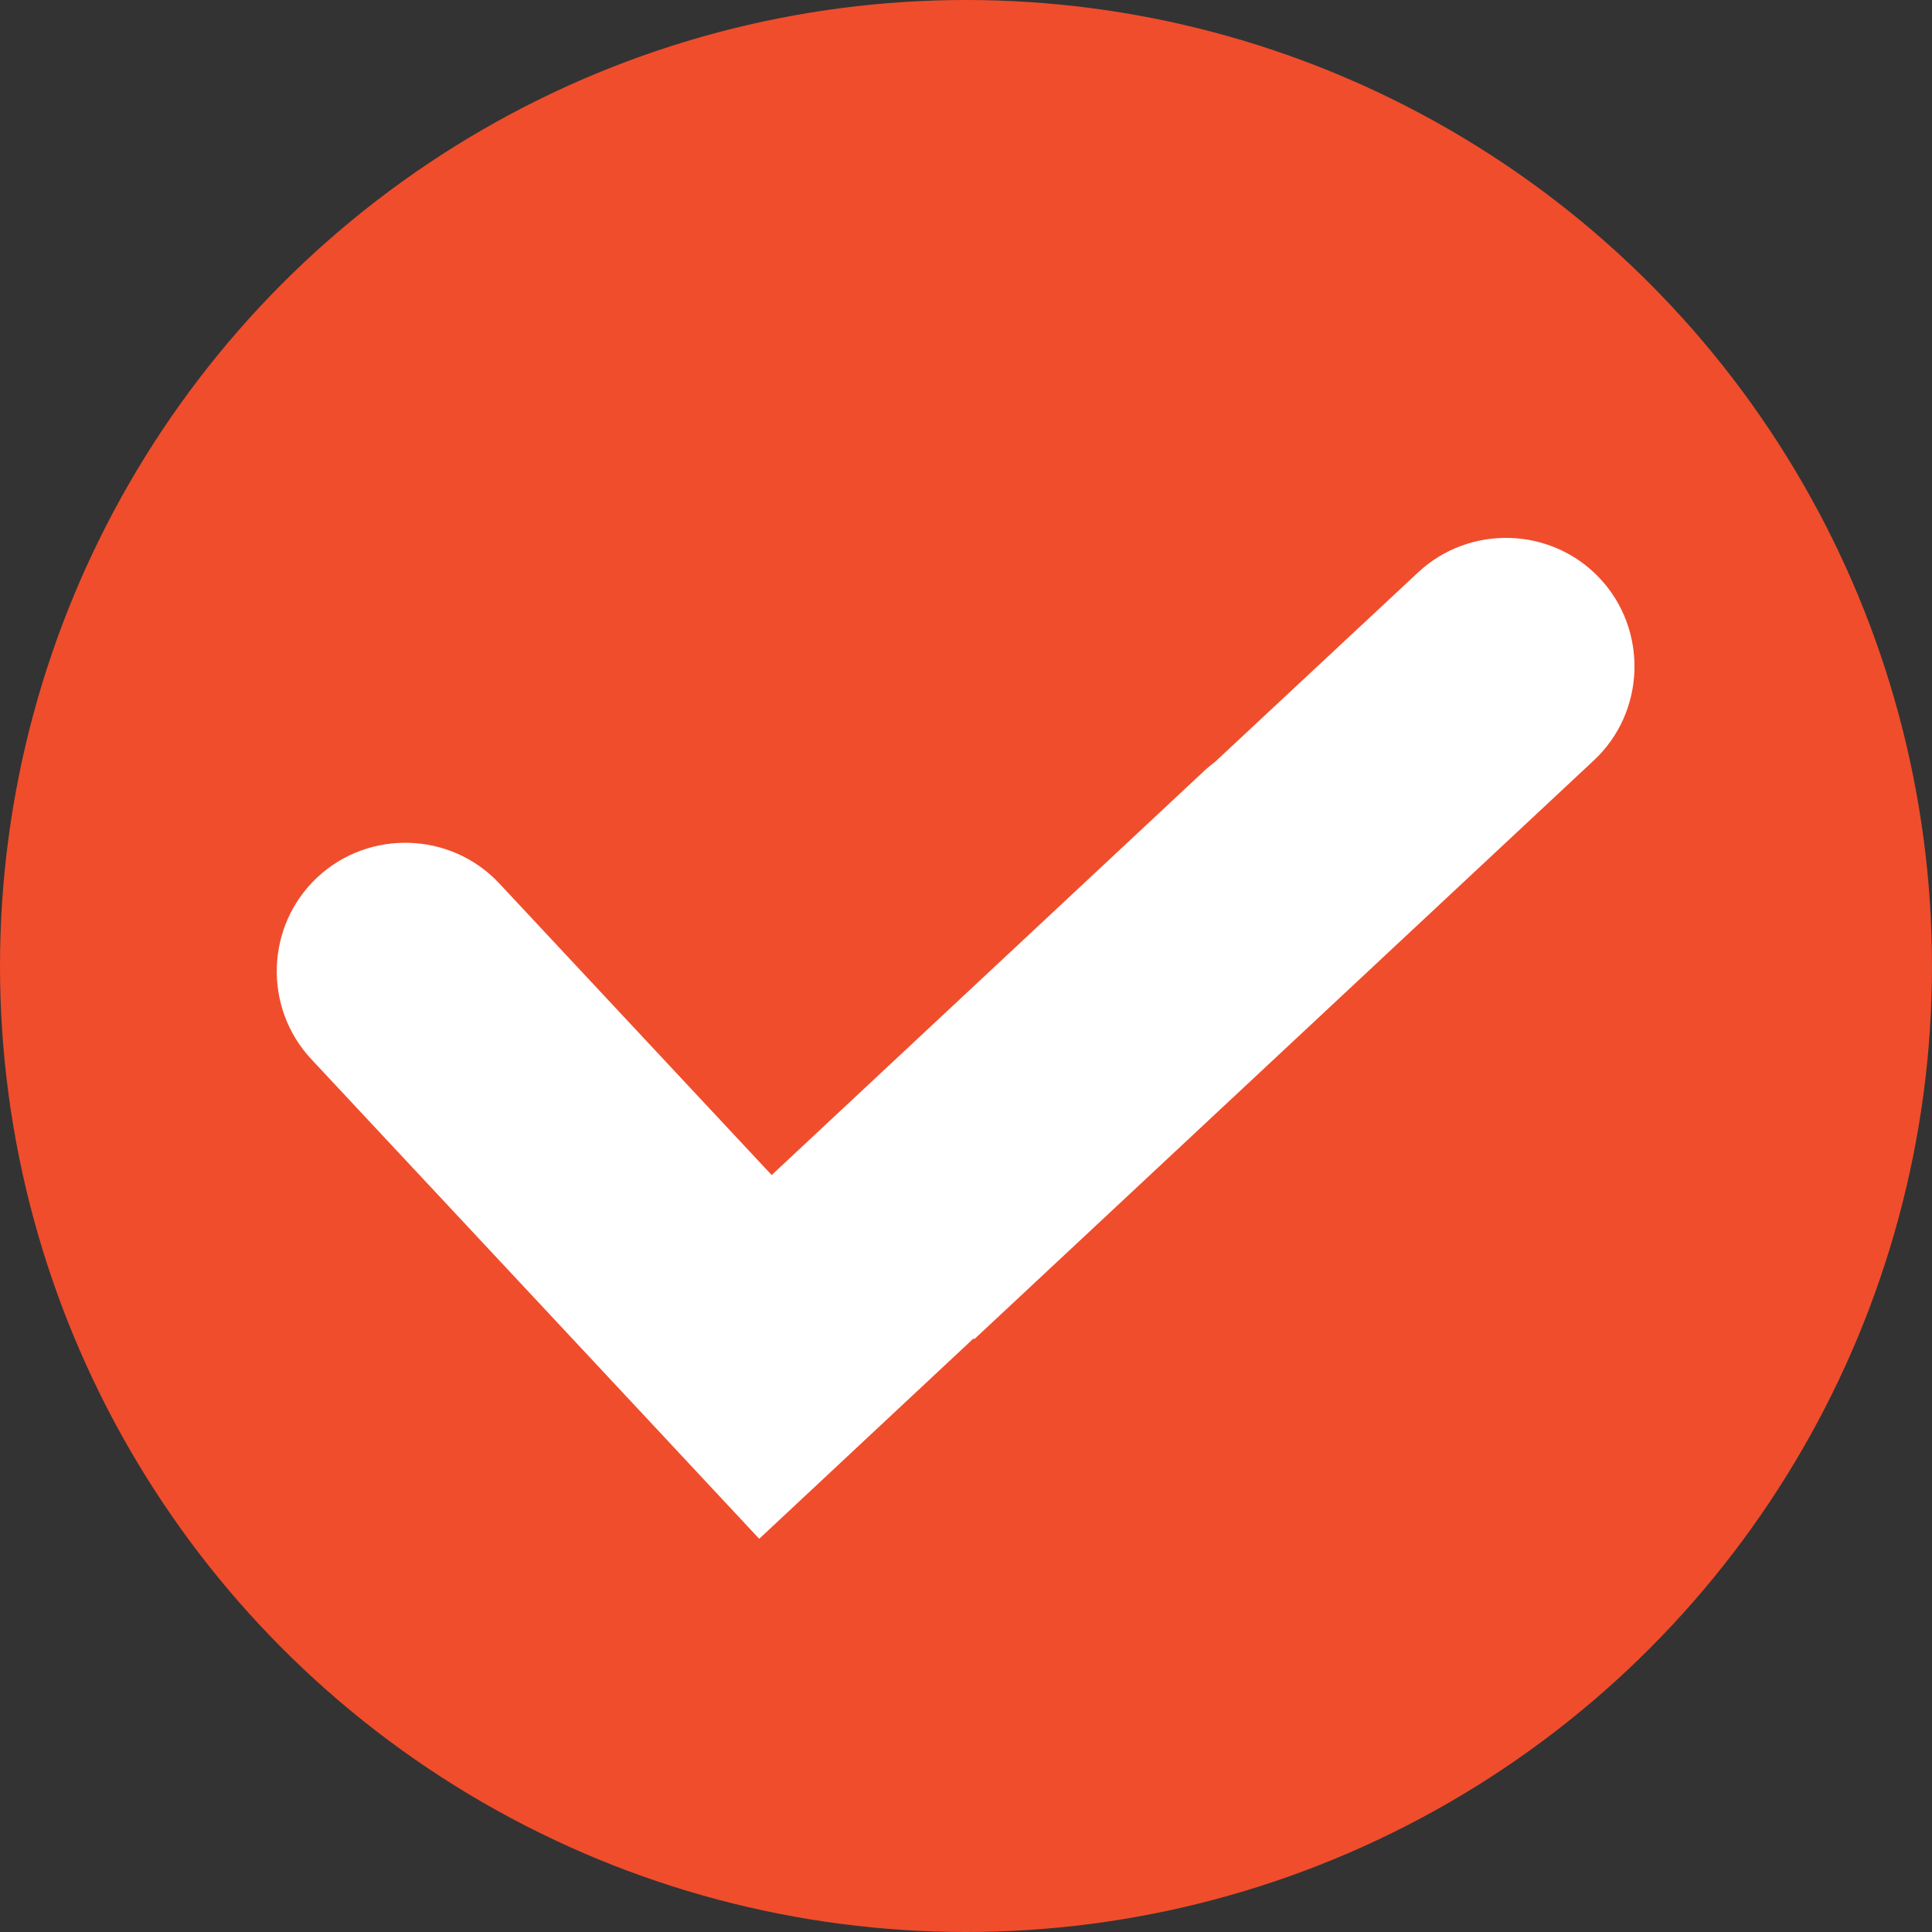 <?xml version="1.0" encoding="UTF-8"?>
<svg xmlns="http://www.w3.org/2000/svg" version="1.1" viewBox="0 0 512 512">
  <rect x="0" y="0" width="512" height="512" fill="#333333" stroke="none"/>
  <defs>
    <style>
      .cls-1 {
        fill: #fff;
        fill-rule: evenodd;
      }

      .cls-2 {
        fill: #f04d2c;
      }
    </style>
  </defs>
  <!-- Generator: Adobe Illustrator 28.6.0, SVG Export Plug-In . SVG Version: 1.2.0 Build 709)  -->
  <g>
    <g id="Layer_1" image-rendering="optimizeQuality" shape-rendering="geometricPrecision" text-rendering="geometricPrecision">
      <g id="_图层_x5F_1" data-name="图层_x5F_1">
        <circle class="cls-2" cx="256" cy="256" r="256"/>
        <path class="cls-1" d="M176.1,380.9l-93.6-100.2c-12.8-13.7-12.1-35.4,1.6-48.2,13.7-12.8,35.4-12.1,48.2,1.6l72.2,77.3,114.3-106.8c1-1,2.1-1.8,3.2-2.7l53.8-50.2c13.7-12.8,35.4-12.1,48.2,1.6,12.8,13.7,12.1,35.4-1.6,48.2l-164.2,153.4-.2-.2-56.8,53.1-25.2-27h0Z"/>
      </g>
    </g>
  </g>
</svg>